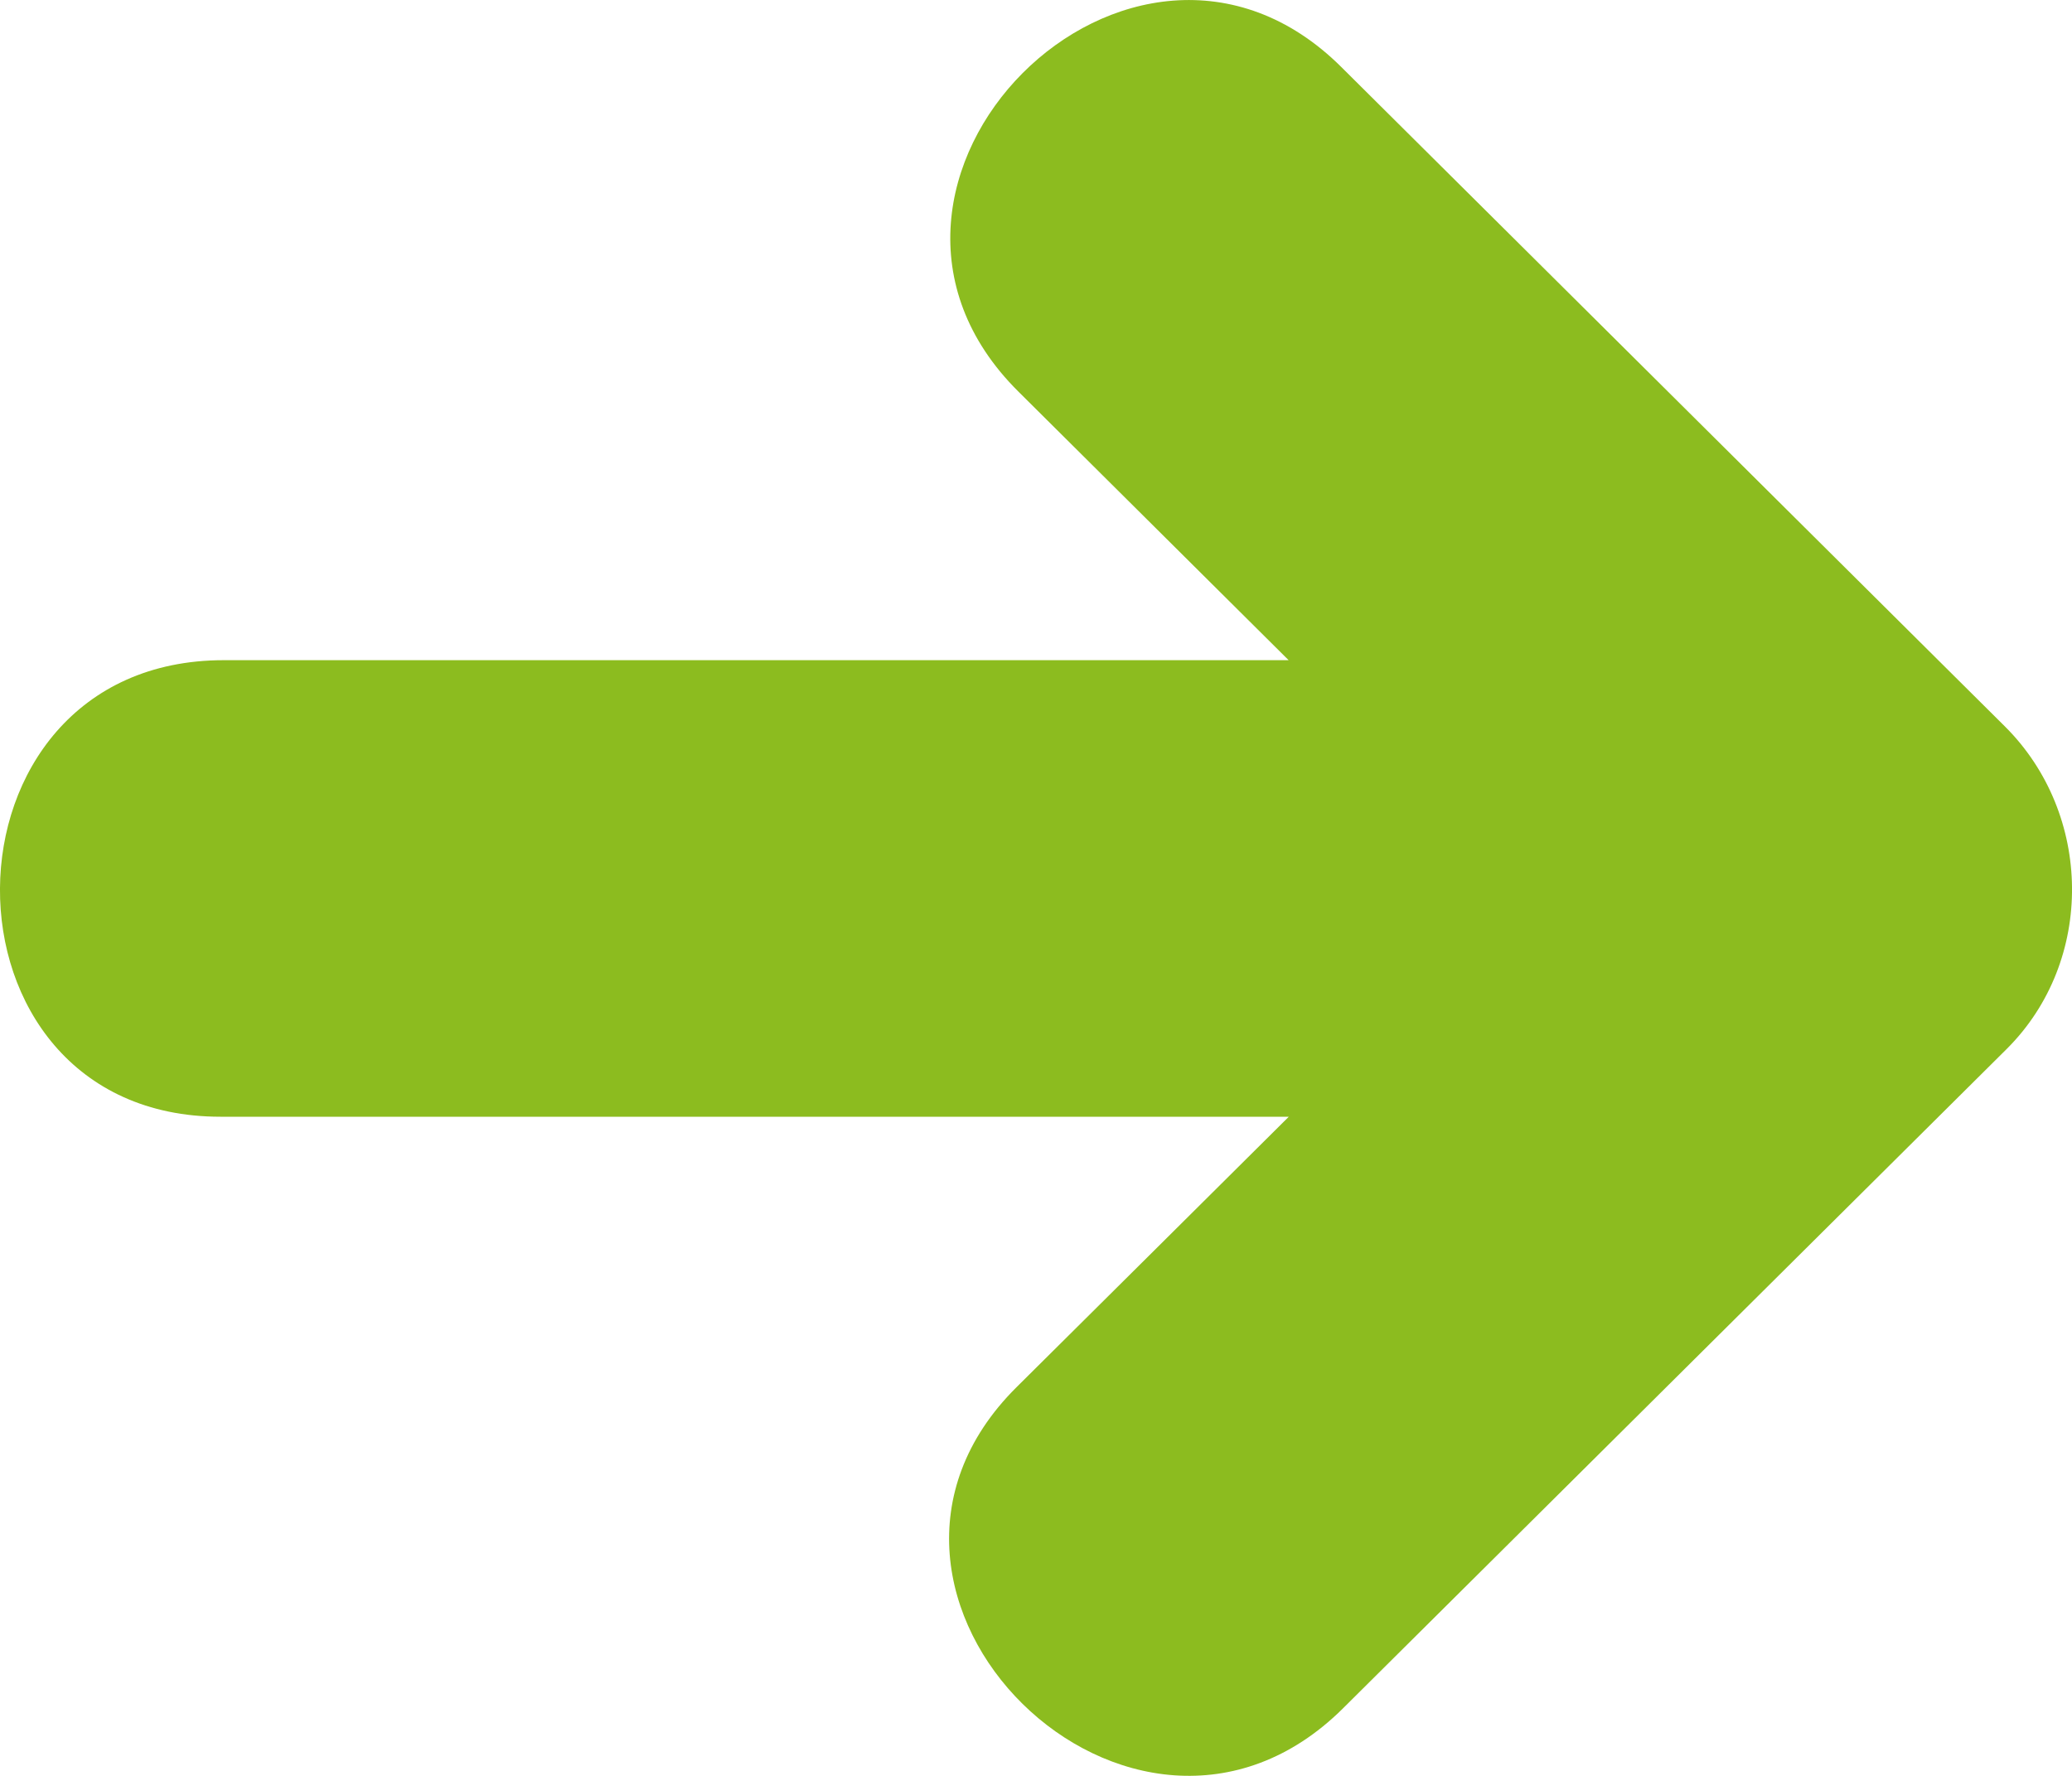<svg width="14" height="12" viewBox="0 0 14 12" fill="none" xmlns="http://www.w3.org/2000/svg">
<path d="M13.546 4.908C12.051 3.423 10.557 1.938 9.063 0.453C7.649 -0.953 5.463 1.237 6.88 2.645C7.489 3.251 8.098 3.856 8.707 4.461C6.309 4.461 3.911 4.461 1.512 4.461C-0.492 4.461 -0.509 7.546 1.49 7.546C3.896 7.546 6.302 7.546 8.708 7.546C8.095 8.155 7.482 8.765 6.868 9.374C5.454 10.779 7.657 12.952 9.075 11.543C10.569 10.059 12.063 8.574 13.558 7.089C14.158 6.492 14.141 5.499 13.546 4.908Z" fill="#8CBC1F"/>
</svg>
